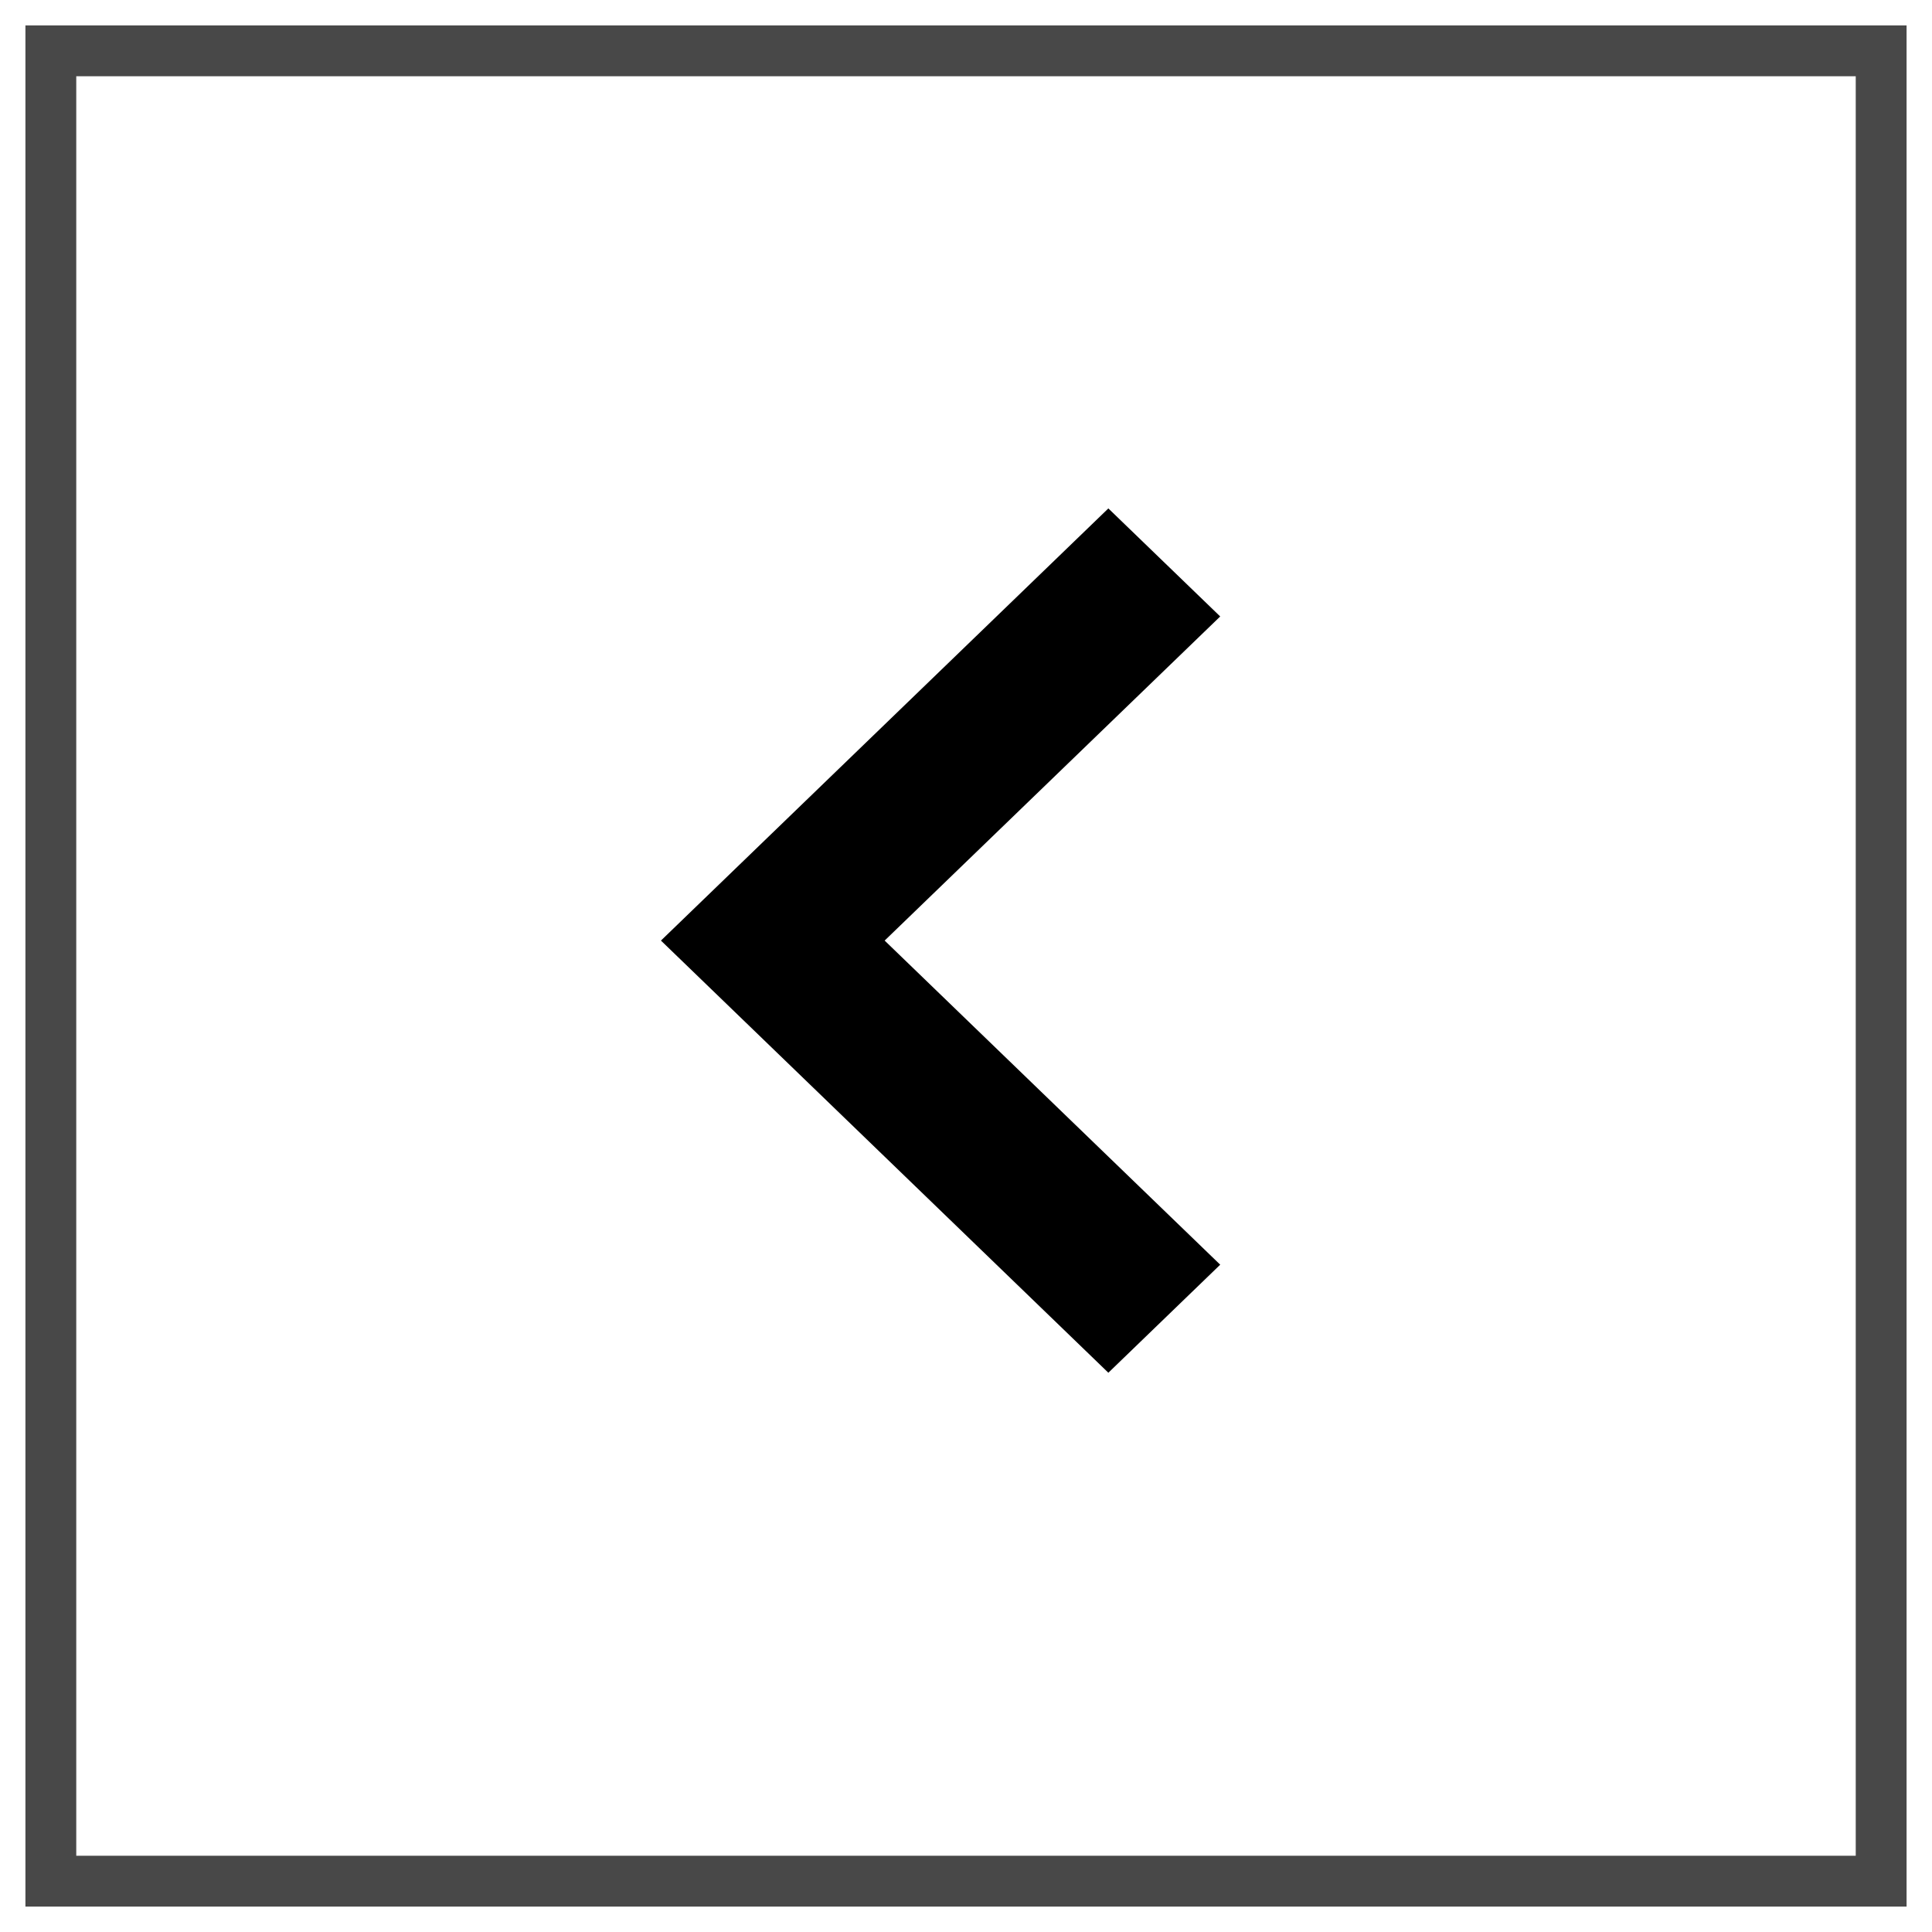 <?xml version="1.0" encoding="UTF-8"?>
<svg width="38px" height="38px" viewBox="0 0 38 38" version="1.1" xmlns="http://www.w3.org/2000/svg" xmlns:xlink="http://www.w3.org/1999/xlink">
    <title>previous_project</title>
    <g id="Page-1" stroke="none" stroke-width="1" fill="none" fill-rule="evenodd">
        <g id="Project-Details-Image-Viewer-1600-shared" transform="translate(-1469, -1160)">
            <g id="previous_project" transform="translate(1470, 1161)">
                <g id="1210-arrow-right-2-copy" transform="translate(17.5, 17.5) rotate(-180) translate(-17.5, -17.5) translate(12, 9)" fill="#000000" fill-rule="nonzero">
                    <polygon id="Path" points="2.2 0 0 2.125 6.6 8.5 0 14.875 2.2 17 11 8.5"></polygon>
                </g>
                <rect id="Rectangle-Copy" stroke="#484848" transform="translate(18, 18) rotate(-180) translate(-18, -18) " x="0" y="0" width="36" height="36"></rect>
            </g>
        </g>
    </g>
</svg>